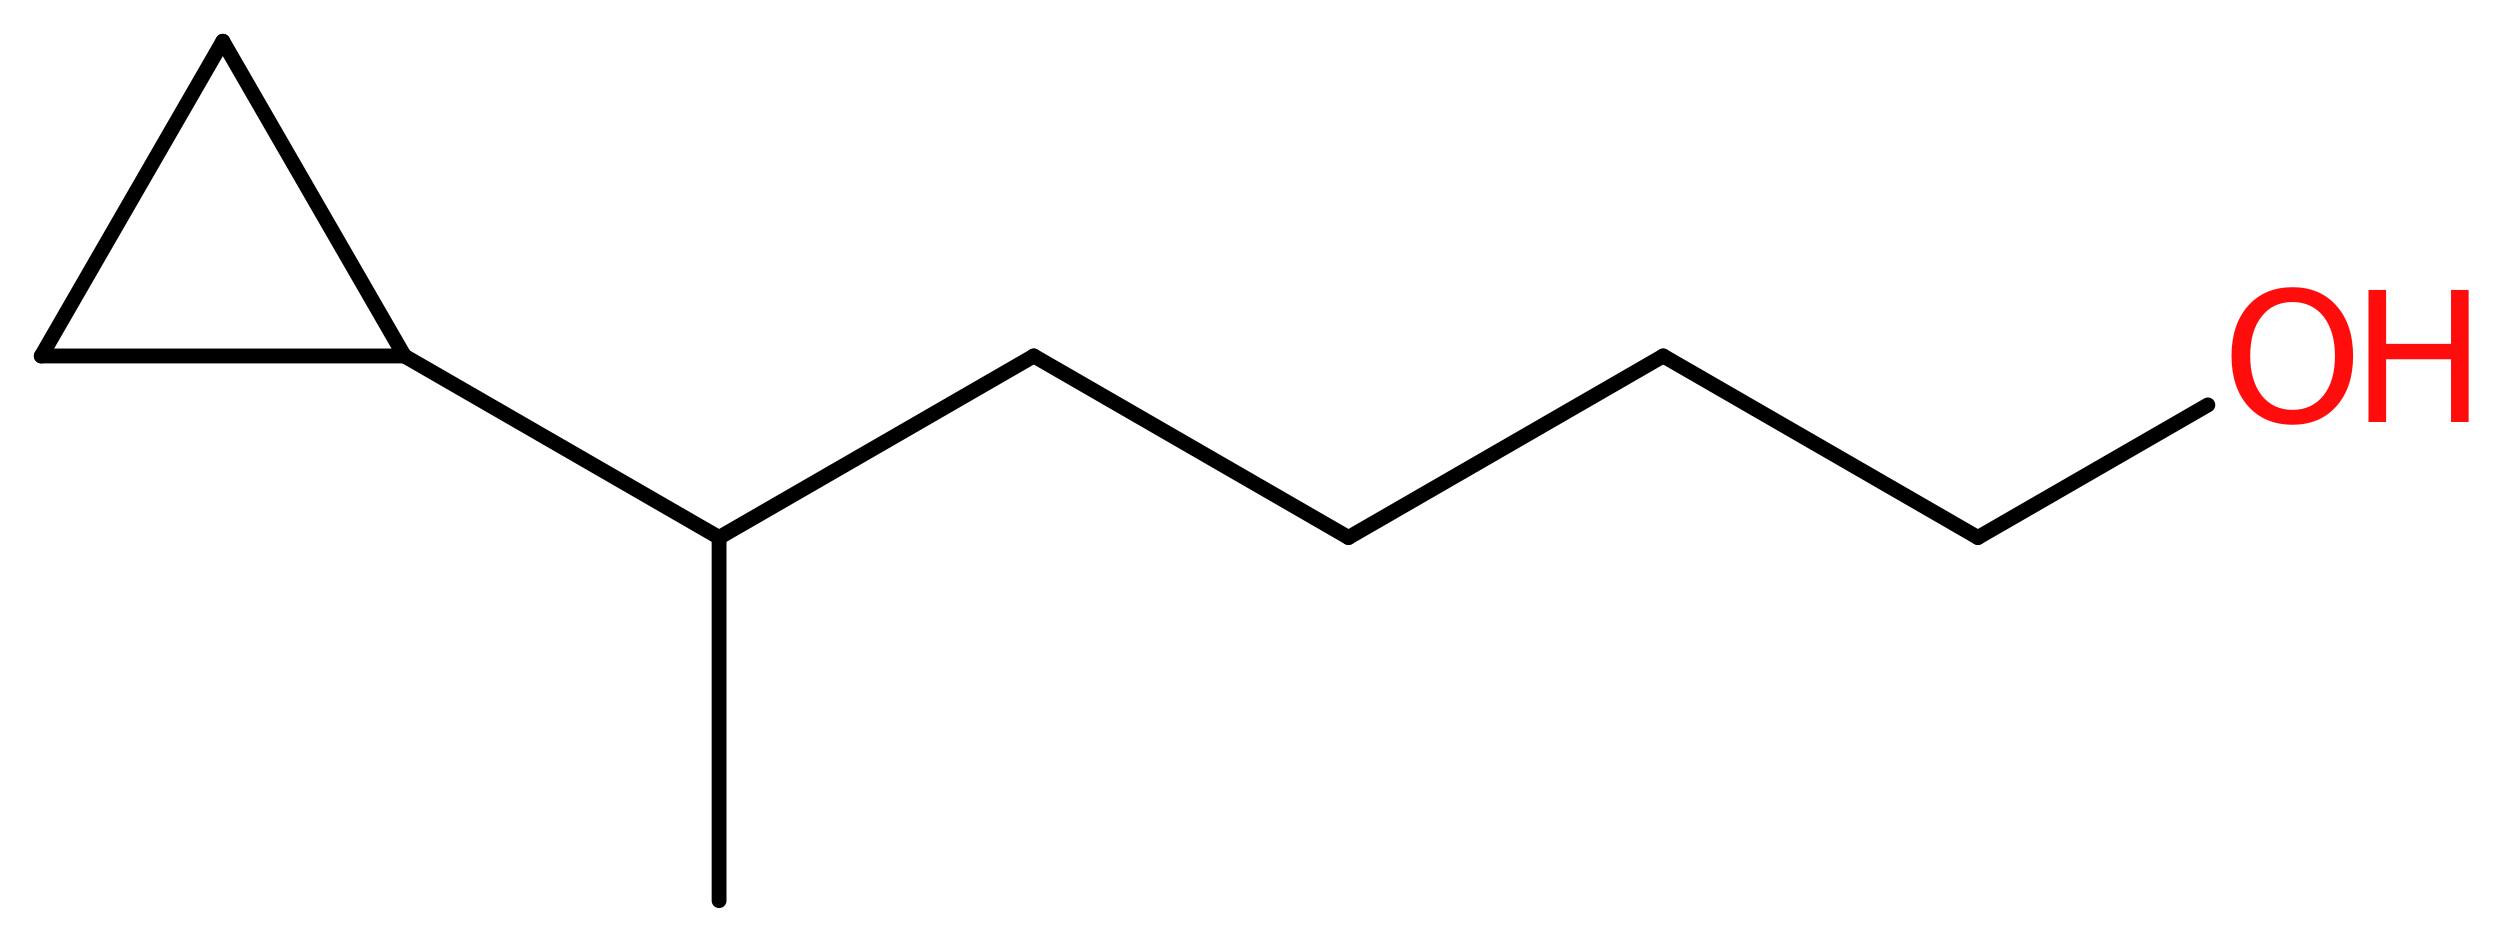 <?xml version='1.0' encoding='UTF-8'?>
<!DOCTYPE svg PUBLIC "-//W3C//DTD SVG 1.1//EN" "http://www.w3.org/Graphics/SVG/1.1/DTD/svg11.dtd">
<svg version='1.2' xmlns='http://www.w3.org/2000/svg' xmlns:xlink='http://www.w3.org/1999/xlink' width='45.44mm' height='17.07mm' viewBox='0 0 45.44 17.07'>
  <desc>Generated by the Chemistry Development Kit (http://github.com/cdk)</desc>
  <g stroke-linecap='round' stroke-linejoin='round' stroke='#000000' stroke-width='.27' fill='#FF0D0D'>
    <rect x='.0' y='.0' width='46.0' height='18.0' fill='#FFFFFF' stroke='none'/>
    <g id='mol1' class='mol'>
      <line id='mol1bnd1' class='bond' x1='13.07' y1='16.37' x2='13.07' y2='9.77'/>
      <line id='mol1bnd2' class='bond' x1='13.07' y1='9.77' x2='18.79' y2='6.47'/>
      <line id='mol1bnd3' class='bond' x1='18.79' y1='6.47' x2='24.51' y2='9.77'/>
      <line id='mol1bnd4' class='bond' x1='24.51' y1='9.77' x2='30.23' y2='6.47'/>
      <line id='mol1bnd5' class='bond' x1='30.23' y1='6.47' x2='35.95' y2='9.77'/>
      <line id='mol1bnd6' class='bond' x1='35.95' y1='9.77' x2='40.13' y2='7.36'/>
      <line id='mol1bnd7' class='bond' x1='13.07' y1='9.77' x2='7.35' y2='6.47'/>
      <line id='mol1bnd8' class='bond' x1='7.35' y1='6.47' x2='.75' y2='6.47'/>
      <line id='mol1bnd9' class='bond' x1='.75' y1='6.47' x2='4.05' y2='.75'/>
      <line id='mol1bnd10' class='bond' x1='7.35' y1='6.47' x2='4.05' y2='.75'/>
      <g id='mol1atm7' class='atom'>
        <path d='M41.67 5.49q-.36 .0 -.56 .26q-.21 .26 -.21 .72q.0 .45 .21 .72q.21 .26 .56 .26q.35 .0 .56 -.26q.21 -.26 .21 -.72q.0 -.45 -.21 -.72q-.21 -.26 -.56 -.26zM41.67 5.22q.5 .0 .8 .34q.3 .34 .3 .91q.0 .57 -.3 .91q-.3 .34 -.8 .34q-.51 .0 -.81 -.34q-.3 -.34 -.3 -.91q.0 -.57 .3 -.91q.3 -.34 .81 -.34z' stroke='none'/>
        <path d='M43.05 5.27h.32v.98h1.18v-.98h.32v2.4h-.32v-1.14h-1.18v1.14h-.32v-2.4z' stroke='none'/>
      </g>
    </g>
  </g>
</svg>
